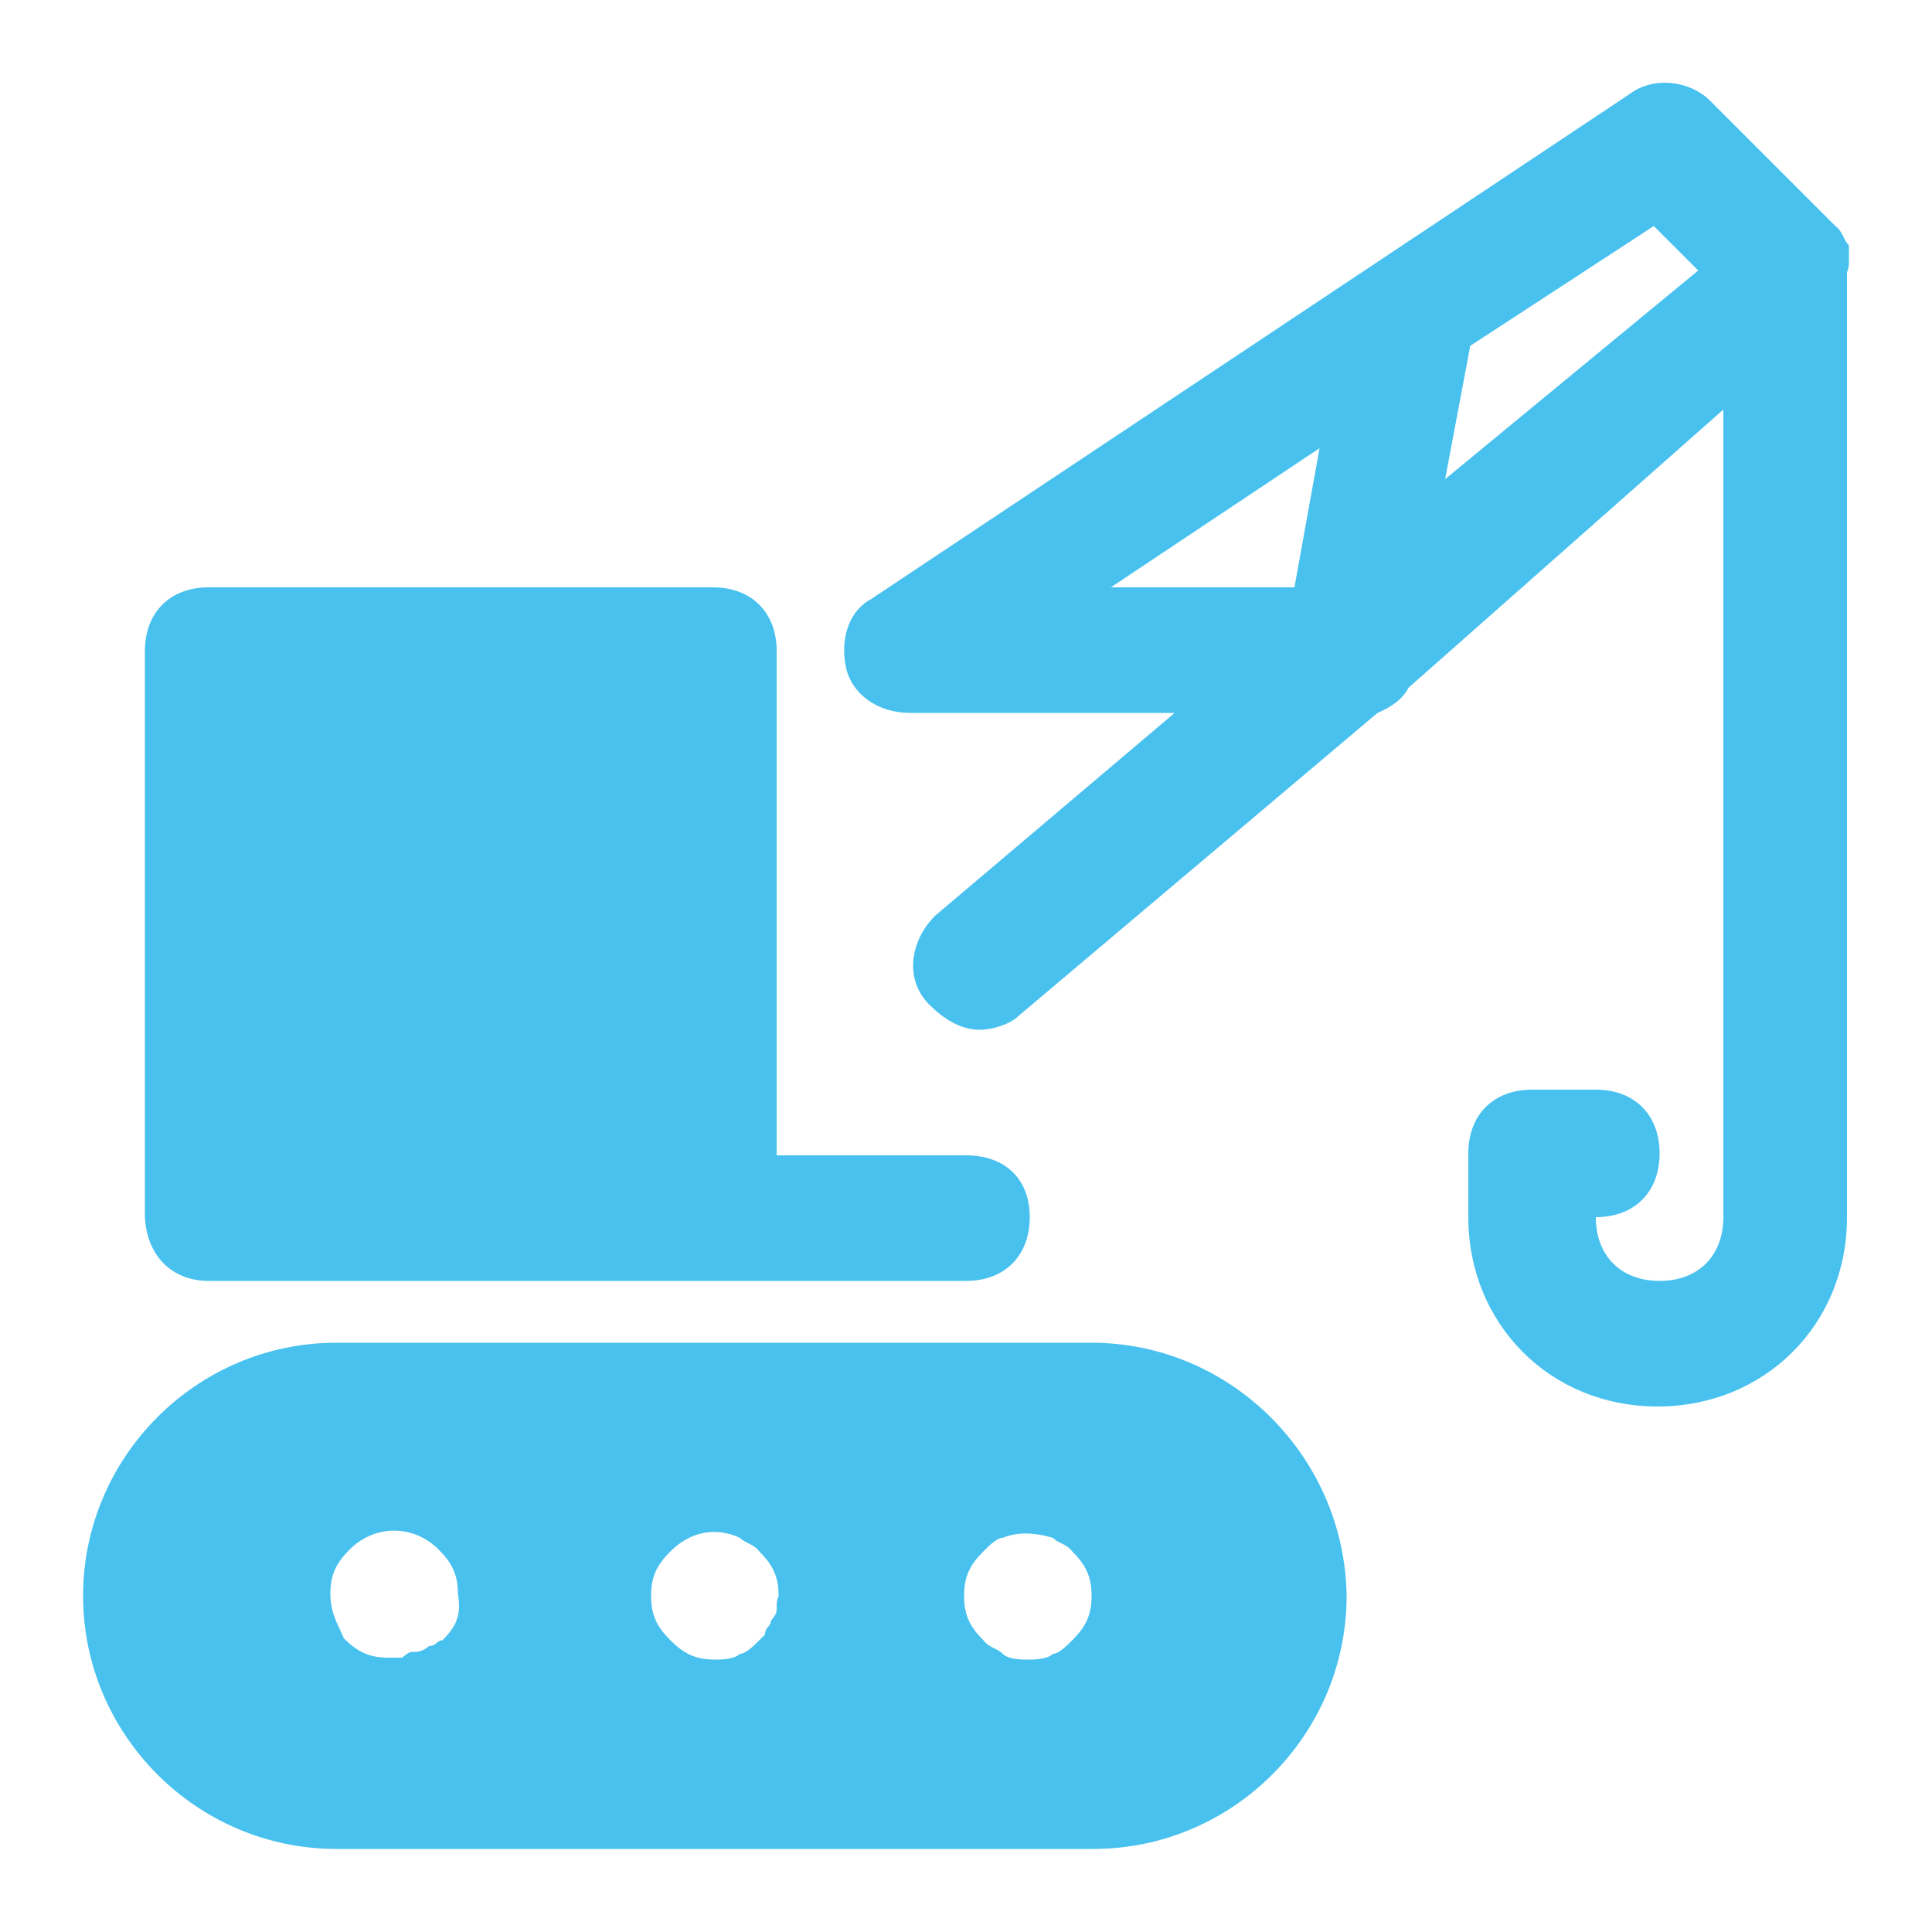 <svg xmlns="http://www.w3.org/2000/svg" xmlns:xlink="http://www.w3.org/1999/xlink" id="Layer_1" x="0px" y="0px" viewBox="0 0 100 100" style="enable-background:new 0 0 100 100;" xml:space="preserve"><style type="text/css">	.st0{fill:#48C1EF;}	.st1{fill:none;}	.st2{fill:#FFFFFF;}	.st3{fill:none;stroke:#FFFFFF;stroke-width:8;stroke-linecap:round;stroke-linejoin:round;}	.st4{fill-rule:evenodd;clip-rule:evenodd;fill:#020203;}	.st5{fill-rule:evenodd;clip-rule:evenodd;fill:#2C5AA6;}	.st6{fill-rule:evenodd;clip-rule:evenodd;fill:#29ABE3;}</style><g>	<path class="st0" d="M10.8,66.3h26.1H50c2,0,3.3-1.3,3.3-3.3S52,59.8,50,59.8h-9.8V33.7c0-2-1.3-3.3-3.3-3.3H10.8  c-2,0-3.3,1.3-3.3,3.3V63C7.6,65,8.9,66.3,10.8,66.3z"></path>	<path class="st0" d="M95.7,13.4c0-0.3,0-0.3,0-0.7c-0.3-0.3-0.3-0.7-0.7-1l-6.5-6.5c-1-1-2.9-1.3-4.2-0.3L45.1,31  c-1.3,0.7-1.6,2.3-1.3,3.6c0.3,1.3,1.6,2.3,3.3,2.3h13.7L48.4,47.4c-1.3,1.3-1.6,3.3-0.3,4.6c0.7,0.7,1.6,1.3,2.6,1.3  c0.7,0,1.6-0.3,2-0.7l18.6-15.7c0.7-0.3,1.3-0.7,1.6-1.3l16.3-14.4V63c0,2-1.3,3.3-3.3,3.3S82.6,65,82.6,63c2,0,3.3-1.3,3.3-3.3  s-1.3-3.3-3.3-3.3h-3.3c-2,0-3.3,1.3-3.3,3.3V63c0,5.5,4.2,9.8,9.8,9.8c5.5,0,9.8-4.2,9.8-9.8V14.1C95.7,13.8,95.7,13.8,95.7,13.4z   M67,30.4h-9.5l10.8-7.2L67,30.4z M74.8,24.8l1.3-6.9l9.5-6.2l2.3,2.3L74.8,24.8z"></path>	<path class="st0" d="M56.5,69.5H17.4c-7.2,0-13.1,5.9-13.1,13.1c0,7.2,5.9,13.1,13.1,13.1h39.2c7.2,0,13.1-5.9,13.1-13.1  C69.6,75.4,63.7,69.5,56.5,69.5z M22.9,84.9c-0.3,0-0.3,0.3-0.7,0.3c0,0-0.3,0.3-0.7,0.3c-0.3,0-0.3,0-0.7,0.3c-0.3,0-0.3,0-0.7,0  c-1,0-1.6-0.3-2.3-1c-0.3-0.7-0.7-1.3-0.7-2.3c0-1,0.3-1.6,1-2.3c1.3-1.3,3.3-1.3,4.6,0c0.7,0.7,1,1.3,1,2.3  C23.9,83.6,23.6,84.2,22.9,84.9z M40.2,83.2c0,0.3,0,0.3-0.3,0.7c0,0.3-0.3,0.3-0.3,0.7l-0.3,0.3c-0.3,0.3-0.7,0.7-1,0.7  c-0.3,0.3-1,0.3-1.3,0.3c-1,0-1.6-0.3-2.3-1c-0.7-0.7-1-1.3-1-2.3c0-1,0.3-1.6,1-2.3c1-1,2.3-1.3,3.6-0.7c0.3,0.3,0.7,0.3,1,0.7  c0.7,0.7,1,1.3,1,2.3C40.2,82.9,40.2,82.9,40.2,83.2z M55.5,84.9c-0.3,0.3-0.7,0.7-1,0.7c-0.3,0.3-1,0.3-1.3,0.3s-1,0-1.3-0.3  c-0.3-0.3-0.7-0.3-1-0.7c-0.7-0.7-1-1.3-1-2.3c0-1,0.3-1.6,1-2.3c0.3-0.3,0.7-0.7,1-0.7c0.7-0.3,1.6-0.3,2.6,0  c0.3,0.3,0.7,0.3,1,0.7c0.7,0.7,1,1.3,1,2.3C56.5,83.6,56.2,84.2,55.5,84.9z"></path></g></svg>